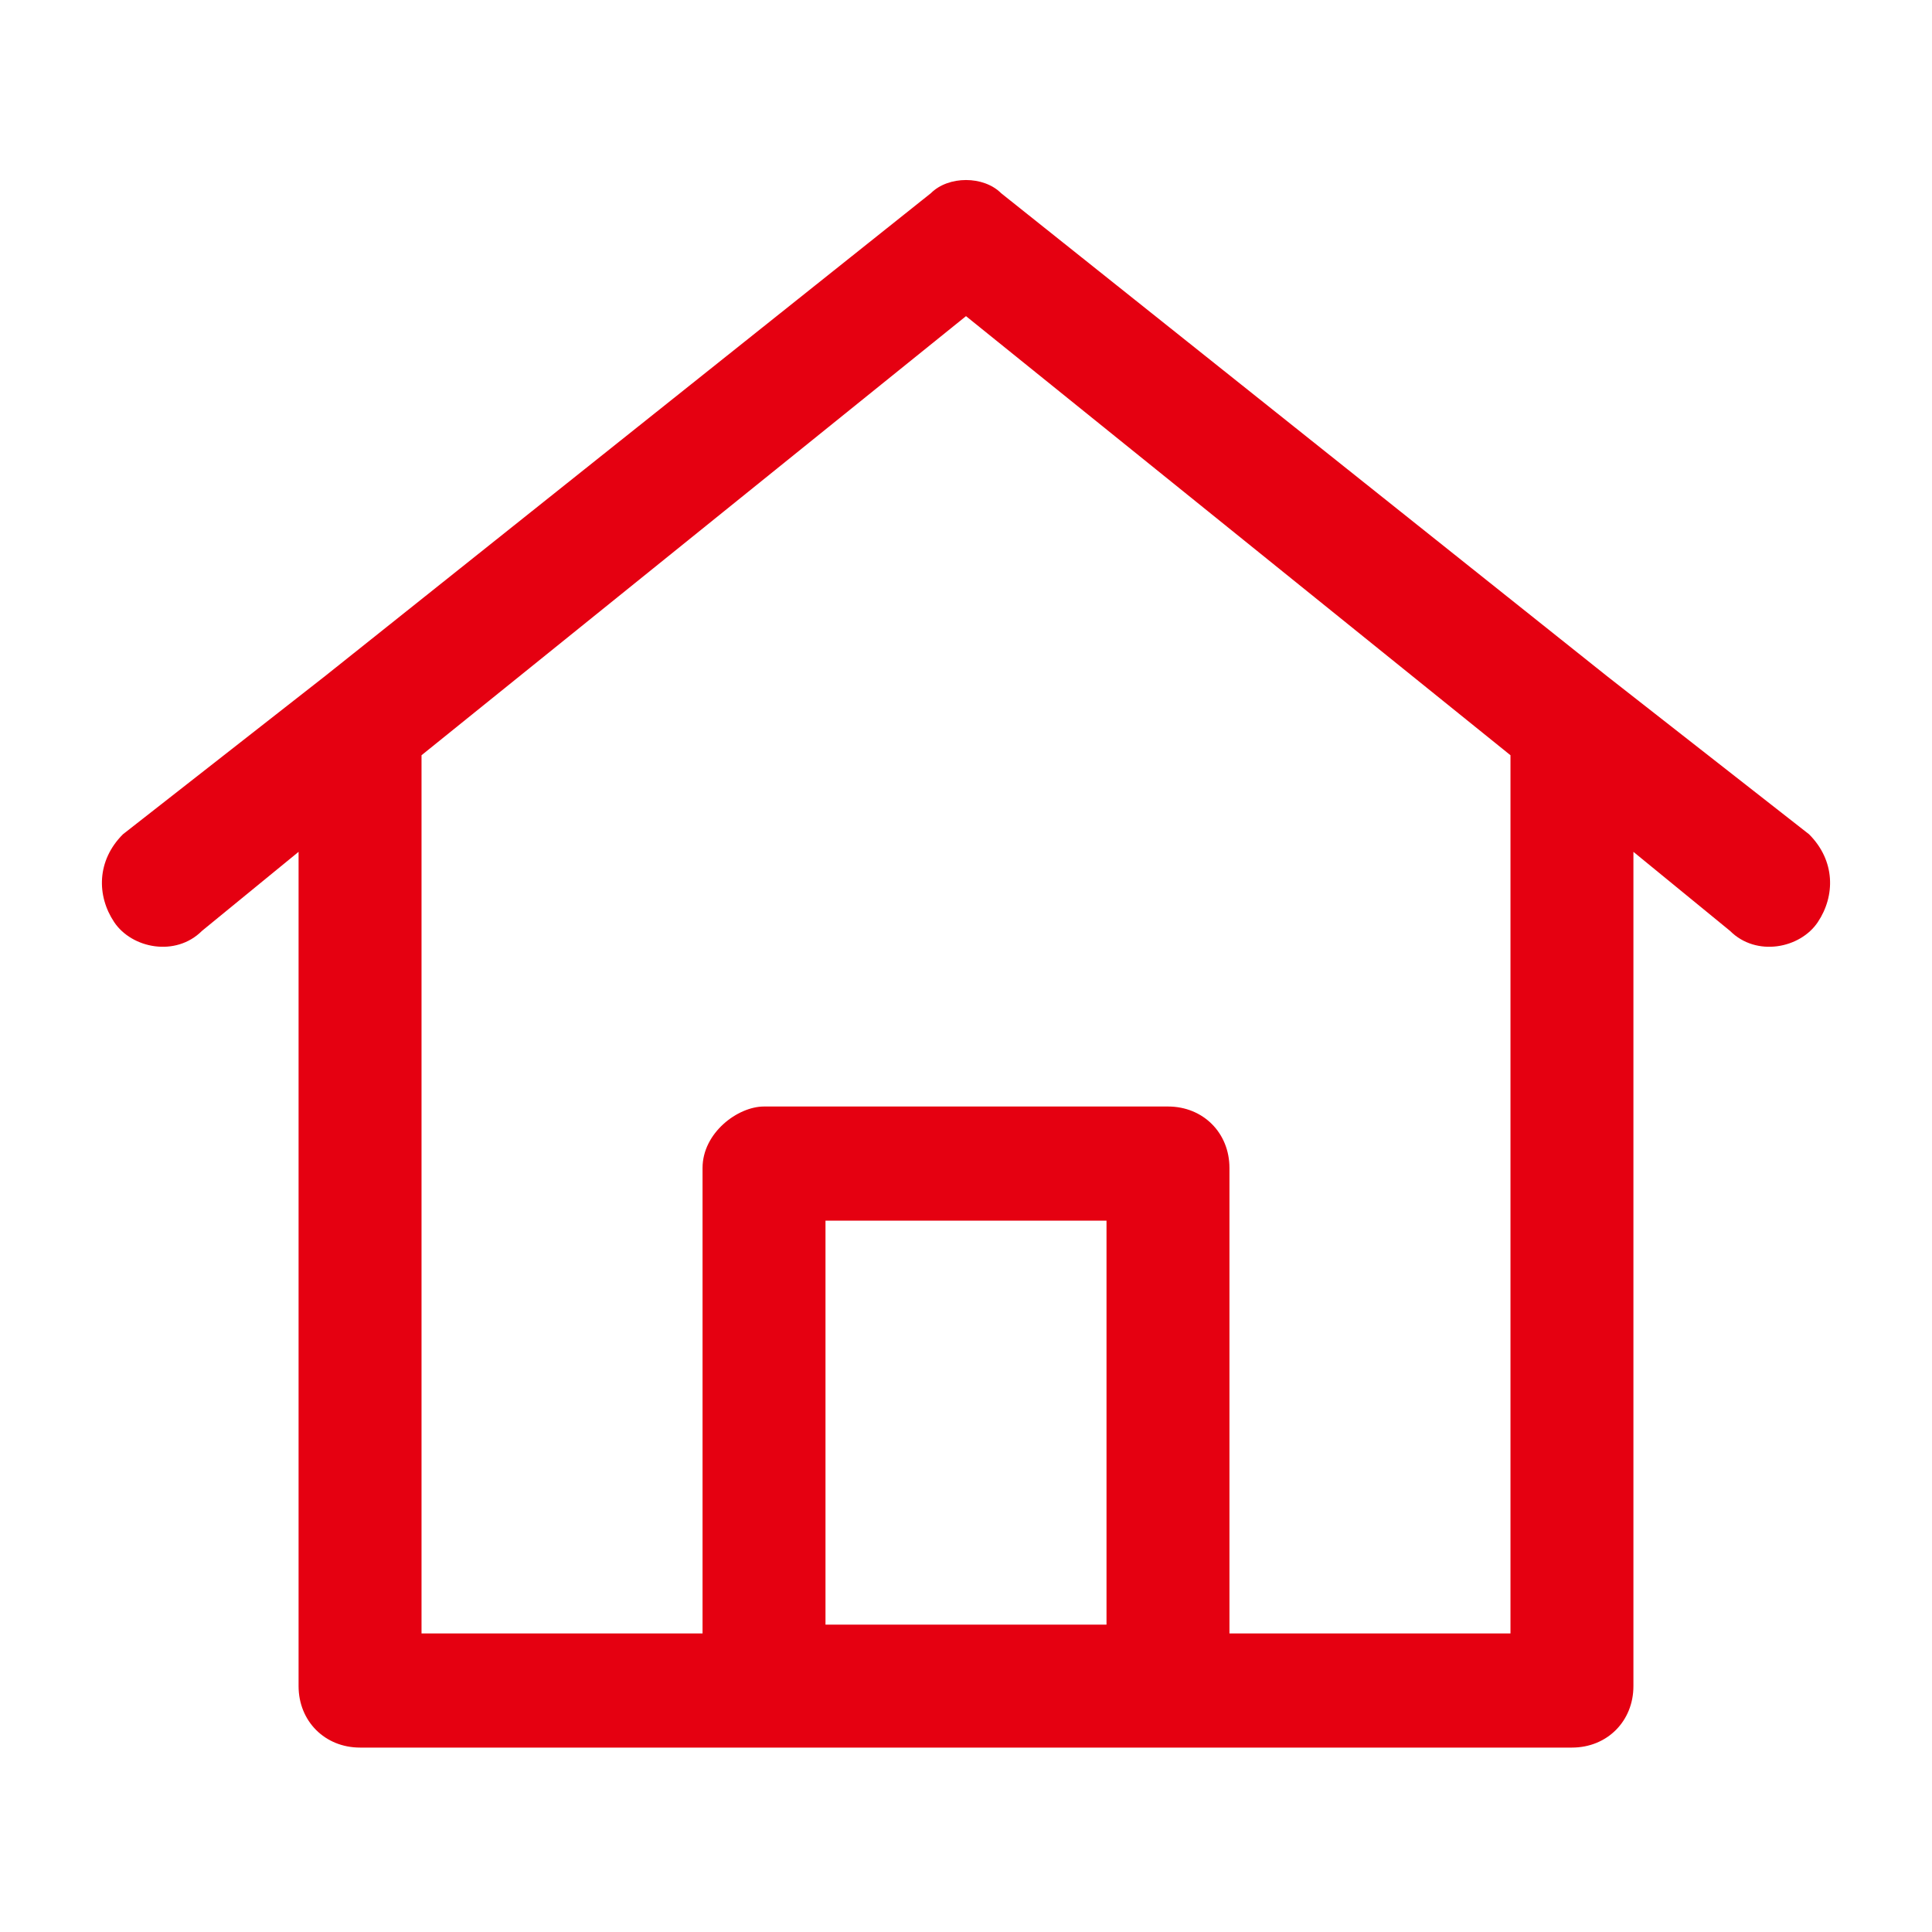 <svg version="1.2" xmlns="http://www.w3.org/2000/svg" viewBox="0 0 22 22" width="22" height="22">
	<title>home-svg-svg</title>
	<style>
		.s0 { opacity: 0;fill: #ffffff } 
		.s1 { fill: #e50011 } 
	</style>
	<path id="Layer" class="s0" d="m22 0h-22v22h22z"/>
	<path id="Layer" fill-rule="evenodd" class="s1" d="m18.3 7.7l2.3 1.8c0.3 0.3 0.3 0.7 0.1 1-0.2 0.3-0.7 0.4-1 0.1l-1.1-0.9v9.5c0 0.4-0.3 0.7-0.7 0.7h-13.8c-0.4 0-0.7-0.3-0.7-0.7v-9.5l-1.1 0.9c-0.3 0.3-0.8 0.2-1-0.1-0.2-0.3-0.2-0.7 0.1-1l2.3-1.8 6.9-5.5c0.2-0.2 0.6-0.2 0.8 0zm-7.3-4.1l-6.2 5v10h3.2v-5.3c0-0.4 0.4-0.7 0.7-0.7h4.6c0.4 0 0.7 0.3 0.7 0.7v5.3h3.2v-10zm1.6 14.9v-4.6h-3.2v4.6z"/>
</svg>